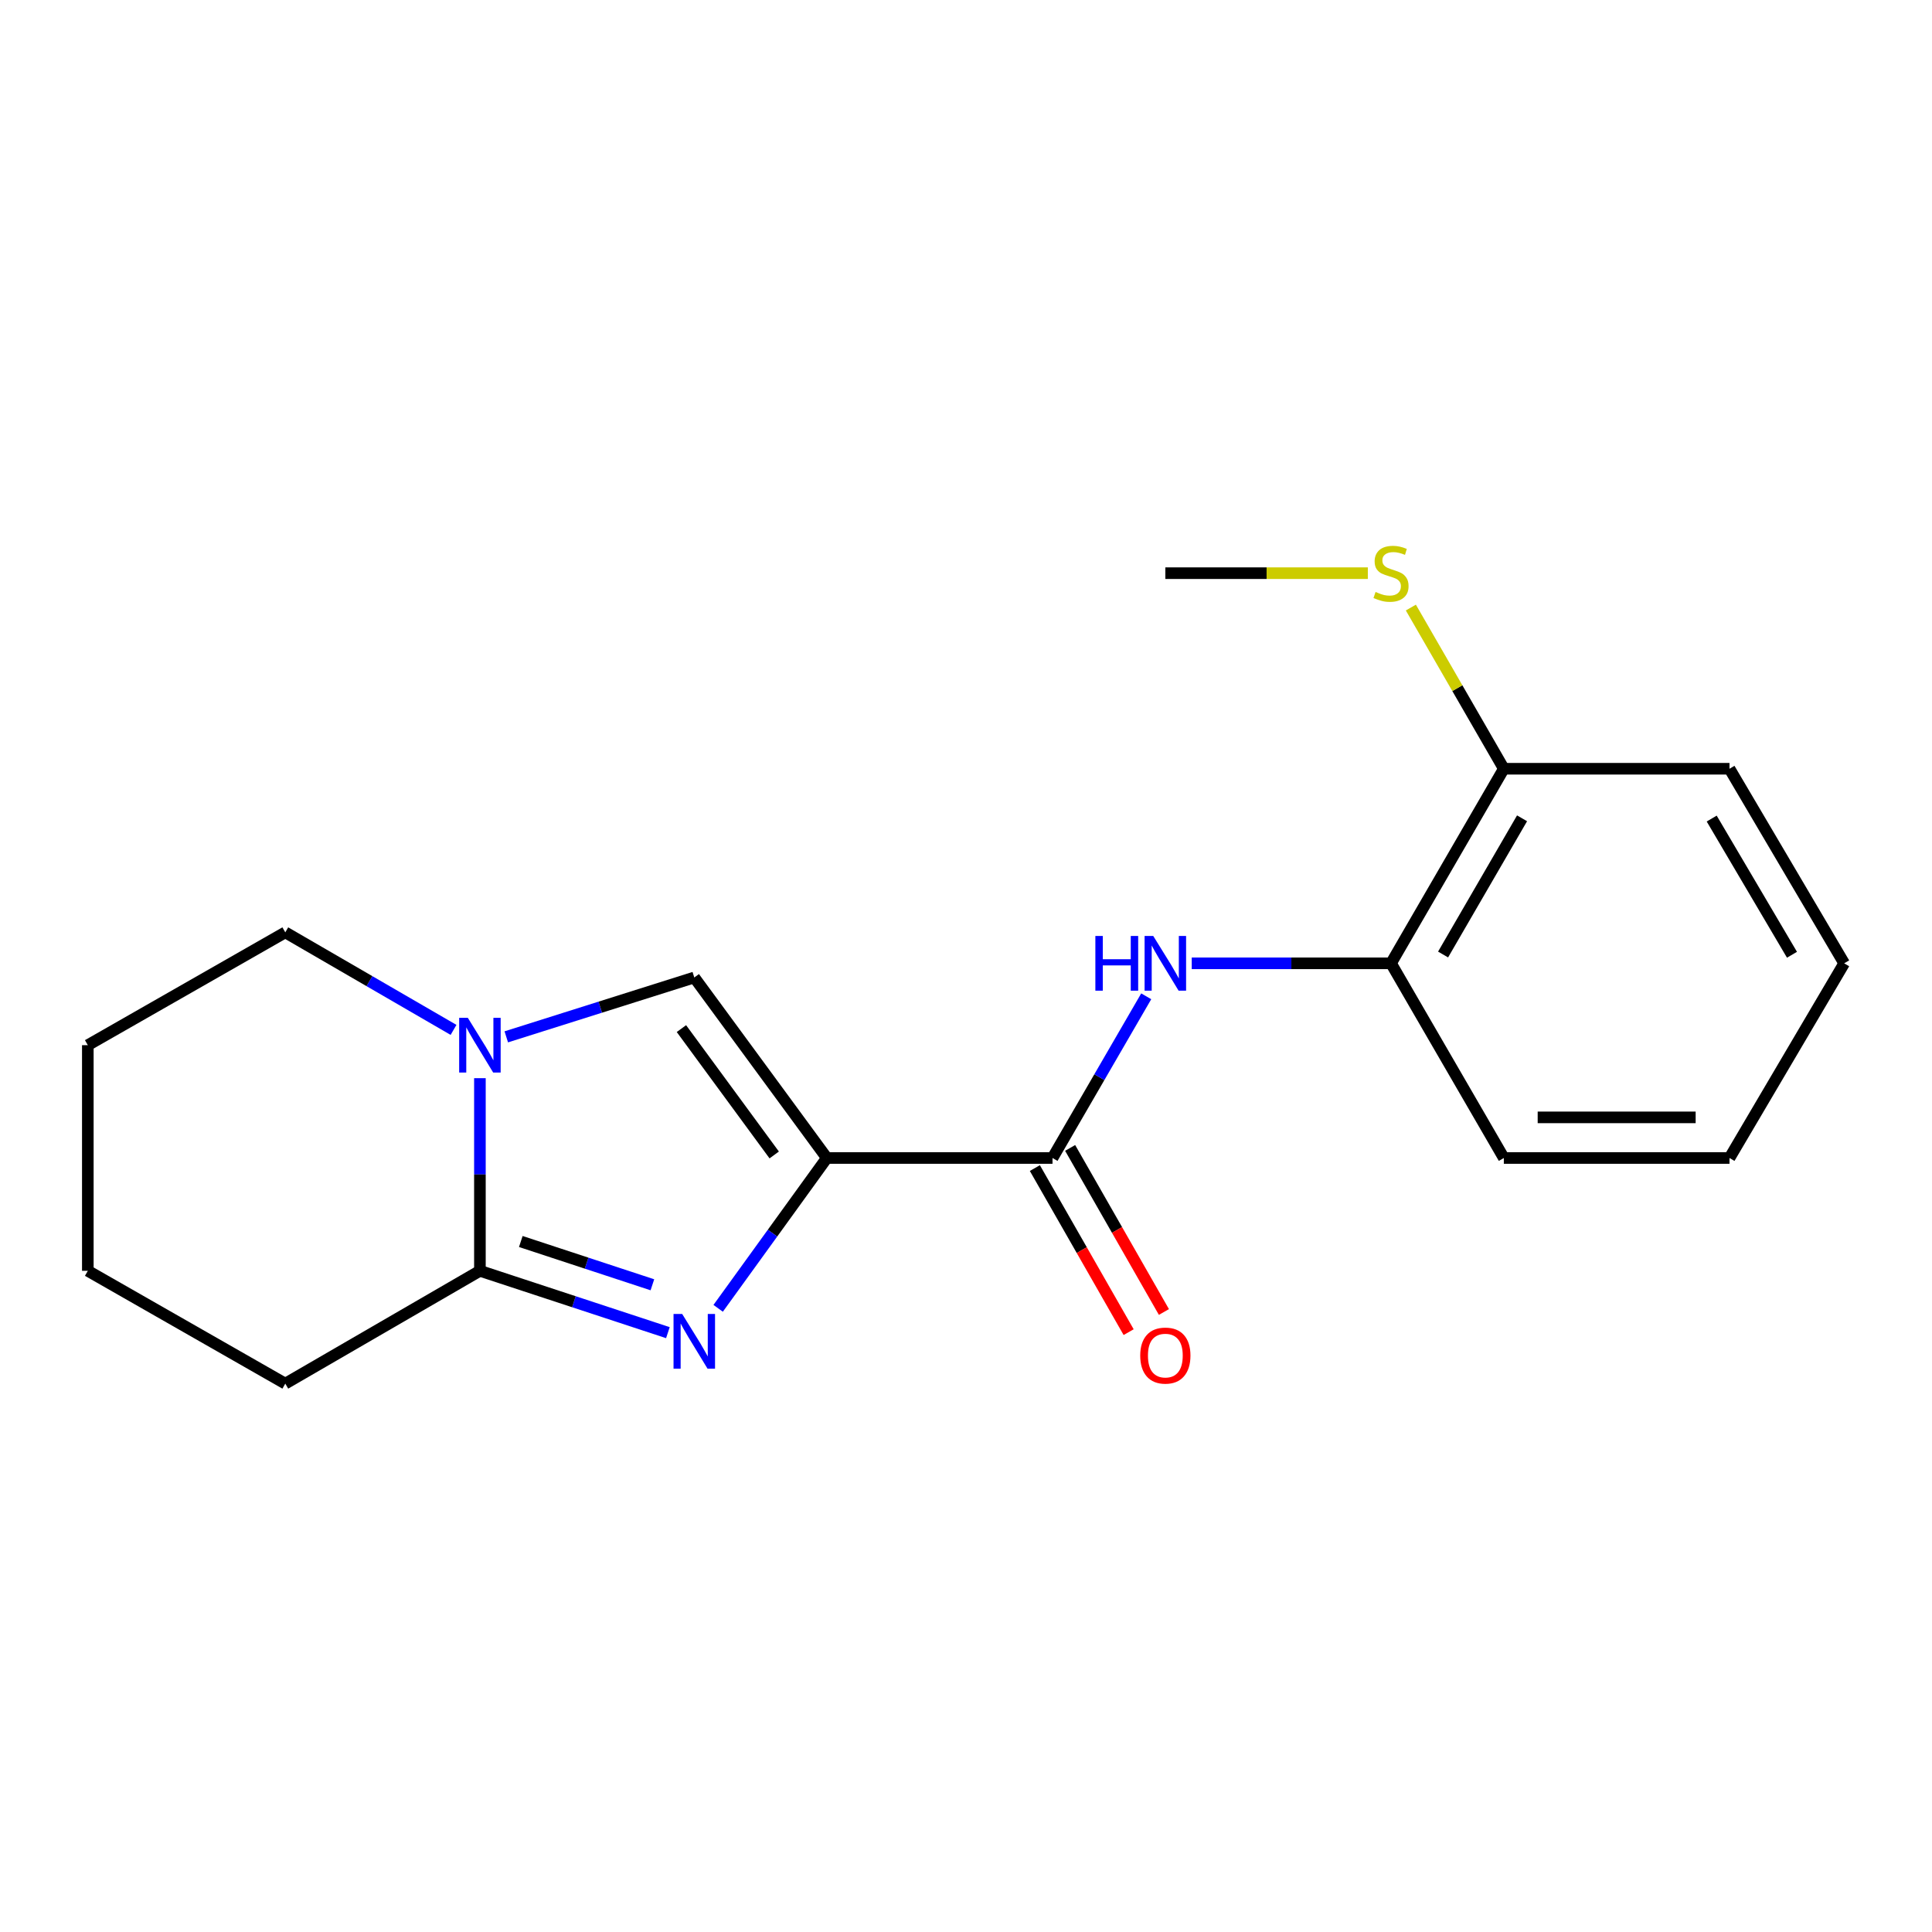 <?xml version='1.0' encoding='iso-8859-1'?>
<svg version='1.1' baseProfile='full'
              xmlns='http://www.w3.org/2000/svg'
                      xmlns:rdkit='http://www.rdkit.org/xml'
                      xmlns:xlink='http://www.w3.org/1999/xlink'
                  xml:space='preserve'
width='1000px' height='1000px' viewBox='0 0 1000 1000'>
<!-- END OF HEADER -->
<rect style='opacity:1.0;fill:#FFFFFF;stroke:none' width='1000' height='1000' x='0' y='0'> </rect>
<path class='bond-0' d='M 427.975,599.376 L 399.845,638.281' style='fill:none;fill-rule:evenodd;stroke:#000000;stroke-width:6px;stroke-linecap:butt;stroke-linejoin:miter;stroke-opacity:1' />
<path class='bond-0' d='M 399.845,638.281 L 371.715,677.186' style='fill:none;fill-rule:evenodd;stroke:#0000FF;stroke-width:6px;stroke-linecap:butt;stroke-linejoin:miter;stroke-opacity:1' />
<path class='bond-3' d='M 427.975,599.376 L 359.36,505.939' style='fill:none;fill-rule:evenodd;stroke:#000000;stroke-width:6px;stroke-linecap:butt;stroke-linejoin:miter;stroke-opacity:1' />
<path class='bond-3' d='M 400.735,597.806 L 352.705,532.4' style='fill:none;fill-rule:evenodd;stroke:#000000;stroke-width:6px;stroke-linecap:butt;stroke-linejoin:miter;stroke-opacity:1' />
<path class='bond-4' d='M 427.975,599.376 L 544.774,599.376' style='fill:none;fill-rule:evenodd;stroke:#000000;stroke-width:6px;stroke-linecap:butt;stroke-linejoin:miter;stroke-opacity:1' />
<path class='bond-2' d='M 345.7,689.779 L 297.051,673.774' style='fill:none;fill-rule:evenodd;stroke:#0000FF;stroke-width:6px;stroke-linecap:butt;stroke-linejoin:miter;stroke-opacity:1' />
<path class='bond-2' d='M 297.051,673.774 L 248.401,657.77' style='fill:none;fill-rule:evenodd;stroke:#000000;stroke-width:6px;stroke-linecap:butt;stroke-linejoin:miter;stroke-opacity:1' />
<path class='bond-2' d='M 337.676,665.005 L 303.621,653.802' style='fill:none;fill-rule:evenodd;stroke:#0000FF;stroke-width:6px;stroke-linecap:butt;stroke-linejoin:miter;stroke-opacity:1' />
<path class='bond-2' d='M 303.621,653.802 L 269.567,642.598' style='fill:none;fill-rule:evenodd;stroke:#000000;stroke-width:6px;stroke-linecap:butt;stroke-linejoin:miter;stroke-opacity:1' />
<path class='bond-1' d='M 262.05,536.672 L 310.705,521.306' style='fill:none;fill-rule:evenodd;stroke:#0000FF;stroke-width:6px;stroke-linecap:butt;stroke-linejoin:miter;stroke-opacity:1' />
<path class='bond-1' d='M 310.705,521.306 L 359.36,505.939' style='fill:none;fill-rule:evenodd;stroke:#000000;stroke-width:6px;stroke-linecap:butt;stroke-linejoin:miter;stroke-opacity:1' />
<path class='bond-10' d='M 234.75,533.07 L 191.207,507.829' style='fill:none;fill-rule:evenodd;stroke:#0000FF;stroke-width:6px;stroke-linecap:butt;stroke-linejoin:miter;stroke-opacity:1' />
<path class='bond-10' d='M 191.207,507.829 L 147.664,482.589' style='fill:none;fill-rule:evenodd;stroke:#000000;stroke-width:6px;stroke-linecap:butt;stroke-linejoin:miter;stroke-opacity:1' />
<path class='bond-19' d='M 248.401,558.062 L 248.401,607.916' style='fill:none;fill-rule:evenodd;stroke:#0000FF;stroke-width:6px;stroke-linecap:butt;stroke-linejoin:miter;stroke-opacity:1' />
<path class='bond-19' d='M 248.401,607.916 L 248.401,657.77' style='fill:none;fill-rule:evenodd;stroke:#000000;stroke-width:6px;stroke-linecap:butt;stroke-linejoin:miter;stroke-opacity:1' />
<path class='bond-11' d='M 248.401,657.77 L 147.664,716.163' style='fill:none;fill-rule:evenodd;stroke:#000000;stroke-width:6px;stroke-linecap:butt;stroke-linejoin:miter;stroke-opacity:1' />
<path class='bond-5' d='M 544.774,599.376 L 569.028,557.531' style='fill:none;fill-rule:evenodd;stroke:#000000;stroke-width:6px;stroke-linecap:butt;stroke-linejoin:miter;stroke-opacity:1' />
<path class='bond-5' d='M 569.028,557.531 L 593.283,515.687' style='fill:none;fill-rule:evenodd;stroke:#0000FF;stroke-width:6px;stroke-linecap:butt;stroke-linejoin:miter;stroke-opacity:1' />
<path class='bond-7' d='M 535.646,604.593 L 559.916,647.055' style='fill:none;fill-rule:evenodd;stroke:#000000;stroke-width:6px;stroke-linecap:butt;stroke-linejoin:miter;stroke-opacity:1' />
<path class='bond-7' d='M 559.916,647.055 L 584.185,689.516' style='fill:none;fill-rule:evenodd;stroke:#FF0000;stroke-width:6px;stroke-linecap:butt;stroke-linejoin:miter;stroke-opacity:1' />
<path class='bond-7' d='M 553.901,594.159 L 578.17,636.621' style='fill:none;fill-rule:evenodd;stroke:#000000;stroke-width:6px;stroke-linecap:butt;stroke-linejoin:miter;stroke-opacity:1' />
<path class='bond-7' d='M 578.17,636.621 L 602.44,679.083' style='fill:none;fill-rule:evenodd;stroke:#FF0000;stroke-width:6px;stroke-linecap:butt;stroke-linejoin:miter;stroke-opacity:1' />
<path class='bond-6' d='M 616.839,498.615 L 668.414,498.615' style='fill:none;fill-rule:evenodd;stroke:#0000FF;stroke-width:6px;stroke-linecap:butt;stroke-linejoin:miter;stroke-opacity:1' />
<path class='bond-6' d='M 668.414,498.615 L 719.99,498.615' style='fill:none;fill-rule:evenodd;stroke:#000000;stroke-width:6px;stroke-linecap:butt;stroke-linejoin:miter;stroke-opacity:1' />
<path class='bond-8' d='M 719.99,498.615 L 778.383,397.901' style='fill:none;fill-rule:evenodd;stroke:#000000;stroke-width:6px;stroke-linecap:butt;stroke-linejoin:miter;stroke-opacity:1' />
<path class='bond-8' d='M 746.938,494.054 L 787.814,423.554' style='fill:none;fill-rule:evenodd;stroke:#000000;stroke-width:6px;stroke-linecap:butt;stroke-linejoin:miter;stroke-opacity:1' />
<path class='bond-12' d='M 719.99,498.615 L 778.383,599.376' style='fill:none;fill-rule:evenodd;stroke:#000000;stroke-width:6px;stroke-linecap:butt;stroke-linejoin:miter;stroke-opacity:1' />
<path class='bond-9' d='M 778.383,397.901 L 754.321,356.188' style='fill:none;fill-rule:evenodd;stroke:#000000;stroke-width:6px;stroke-linecap:butt;stroke-linejoin:miter;stroke-opacity:1' />
<path class='bond-9' d='M 754.321,356.188 L 730.258,314.474' style='fill:none;fill-rule:evenodd;stroke:#CCCC00;stroke-width:6px;stroke-linecap:butt;stroke-linejoin:miter;stroke-opacity:1' />
<path class='bond-13' d='M 778.383,397.901 L 895.182,397.901' style='fill:none;fill-rule:evenodd;stroke:#000000;stroke-width:6px;stroke-linecap:butt;stroke-linejoin:miter;stroke-opacity:1' />
<path class='bond-14' d='M 707.989,296.673 L 655.584,296.673' style='fill:none;fill-rule:evenodd;stroke:#CCCC00;stroke-width:6px;stroke-linecap:butt;stroke-linejoin:miter;stroke-opacity:1' />
<path class='bond-14' d='M 655.584,296.673 L 603.179,296.673' style='fill:none;fill-rule:evenodd;stroke:#000000;stroke-width:6px;stroke-linecap:butt;stroke-linejoin:miter;stroke-opacity:1' />
<path class='bond-15' d='M 147.664,482.589 L 45.455,540.982' style='fill:none;fill-rule:evenodd;stroke:#000000;stroke-width:6px;stroke-linecap:butt;stroke-linejoin:miter;stroke-opacity:1' />
<path class='bond-16' d='M 147.664,716.163 L 45.455,657.77' style='fill:none;fill-rule:evenodd;stroke:#000000;stroke-width:6px;stroke-linecap:butt;stroke-linejoin:miter;stroke-opacity:1' />
<path class='bond-17' d='M 778.383,599.376 L 895.182,599.376' style='fill:none;fill-rule:evenodd;stroke:#000000;stroke-width:6px;stroke-linecap:butt;stroke-linejoin:miter;stroke-opacity:1' />
<path class='bond-17' d='M 795.903,578.35 L 877.662,578.35' style='fill:none;fill-rule:evenodd;stroke:#000000;stroke-width:6px;stroke-linecap:butt;stroke-linejoin:miter;stroke-opacity:1' />
<path class='bond-21' d='M 895.182,397.901 L 954.545,498.615' style='fill:none;fill-rule:evenodd;stroke:#000000;stroke-width:6px;stroke-linecap:butt;stroke-linejoin:miter;stroke-opacity:1' />
<path class='bond-21' d='M 885.973,423.685 L 927.527,494.185' style='fill:none;fill-rule:evenodd;stroke:#000000;stroke-width:6px;stroke-linecap:butt;stroke-linejoin:miter;stroke-opacity:1' />
<path class='bond-20' d='M 45.455,540.982 L 45.455,657.77' style='fill:none;fill-rule:evenodd;stroke:#000000;stroke-width:6px;stroke-linecap:butt;stroke-linejoin:miter;stroke-opacity:1' />
<path class='bond-18' d='M 895.182,599.376 L 954.545,498.615' style='fill:none;fill-rule:evenodd;stroke:#000000;stroke-width:6px;stroke-linecap:butt;stroke-linejoin:miter;stroke-opacity:1' />
<path  class='atom-1' d='M 353.1 680.113
L 362.38 695.113
Q 363.3 696.593, 364.78 699.273
Q 366.26 701.953, 366.34 702.113
L 366.34 680.113
L 370.1 680.113
L 370.1 708.433
L 366.22 708.433
L 356.26 692.033
Q 355.1 690.113, 353.86 687.913
Q 352.66 685.713, 352.3 685.033
L 352.3 708.433
L 348.62 708.433
L 348.62 680.113
L 353.1 680.113
' fill='#0000FF'/>
<path  class='atom-2' d='M 242.141 526.822
L 251.421 541.822
Q 252.341 543.302, 253.821 545.982
Q 255.301 548.662, 255.381 548.822
L 255.381 526.822
L 259.141 526.822
L 259.141 555.142
L 255.261 555.142
L 245.301 538.742
Q 244.141 536.822, 242.901 534.622
Q 241.701 532.422, 241.341 531.742
L 241.341 555.142
L 237.661 555.142
L 237.661 526.822
L 242.141 526.822
' fill='#0000FF'/>
<path  class='atom-6' d='M 566.959 484.455
L 570.799 484.455
L 570.799 496.495
L 585.279 496.495
L 585.279 484.455
L 589.119 484.455
L 589.119 512.775
L 585.279 512.775
L 585.279 499.695
L 570.799 499.695
L 570.799 512.775
L 566.959 512.775
L 566.959 484.455
' fill='#0000FF'/>
<path  class='atom-6' d='M 596.919 484.455
L 606.199 499.455
Q 607.119 500.935, 608.599 503.615
Q 610.079 506.295, 610.159 506.455
L 610.159 484.455
L 613.919 484.455
L 613.919 512.775
L 610.039 512.775
L 600.079 496.375
Q 598.919 494.455, 597.679 492.255
Q 596.479 490.055, 596.119 489.375
L 596.119 512.775
L 592.439 512.775
L 592.439 484.455
L 596.919 484.455
' fill='#0000FF'/>
<path  class='atom-8' d='M 590.179 701.642
Q 590.179 694.842, 593.539 691.042
Q 596.899 687.242, 603.179 687.242
Q 609.459 687.242, 612.819 691.042
Q 616.179 694.842, 616.179 701.642
Q 616.179 708.522, 612.779 712.442
Q 609.379 716.322, 603.179 716.322
Q 596.939 716.322, 593.539 712.442
Q 590.179 708.562, 590.179 701.642
M 603.179 713.122
Q 607.499 713.122, 609.819 710.242
Q 612.179 707.322, 612.179 701.642
Q 612.179 696.082, 609.819 693.282
Q 607.499 690.442, 603.179 690.442
Q 598.859 690.442, 596.499 693.242
Q 594.179 696.042, 594.179 701.642
Q 594.179 707.362, 596.499 710.242
Q 598.859 713.122, 603.179 713.122
' fill='#FF0000'/>
<path  class='atom-10' d='M 711.99 306.393
Q 712.31 306.513, 713.63 307.073
Q 714.95 307.633, 716.39 307.993
Q 717.87 308.313, 719.31 308.313
Q 721.99 308.313, 723.55 307.033
Q 725.11 305.713, 725.11 303.433
Q 725.11 301.873, 724.31 300.913
Q 723.55 299.953, 722.35 299.433
Q 721.15 298.913, 719.15 298.313
Q 716.63 297.553, 715.11 296.833
Q 713.63 296.113, 712.55 294.593
Q 711.51 293.073, 711.51 290.513
Q 711.51 286.953, 713.91 284.753
Q 716.35 282.553, 721.15 282.553
Q 724.43 282.553, 728.15 284.113
L 727.23 287.193
Q 723.83 285.793, 721.27 285.793
Q 718.51 285.793, 716.99 286.953
Q 715.47 288.073, 715.51 290.033
Q 715.51 291.553, 716.27 292.473
Q 717.07 293.393, 718.19 293.913
Q 719.35 294.433, 721.27 295.033
Q 723.83 295.833, 725.35 296.633
Q 726.87 297.433, 727.95 299.073
Q 729.07 300.673, 729.07 303.433
Q 729.07 307.353, 726.43 309.473
Q 723.83 311.553, 719.47 311.553
Q 716.95 311.553, 715.03 310.993
Q 713.15 310.473, 710.91 309.553
L 711.99 306.393
' fill='#CCCC00'/>
</svg>
